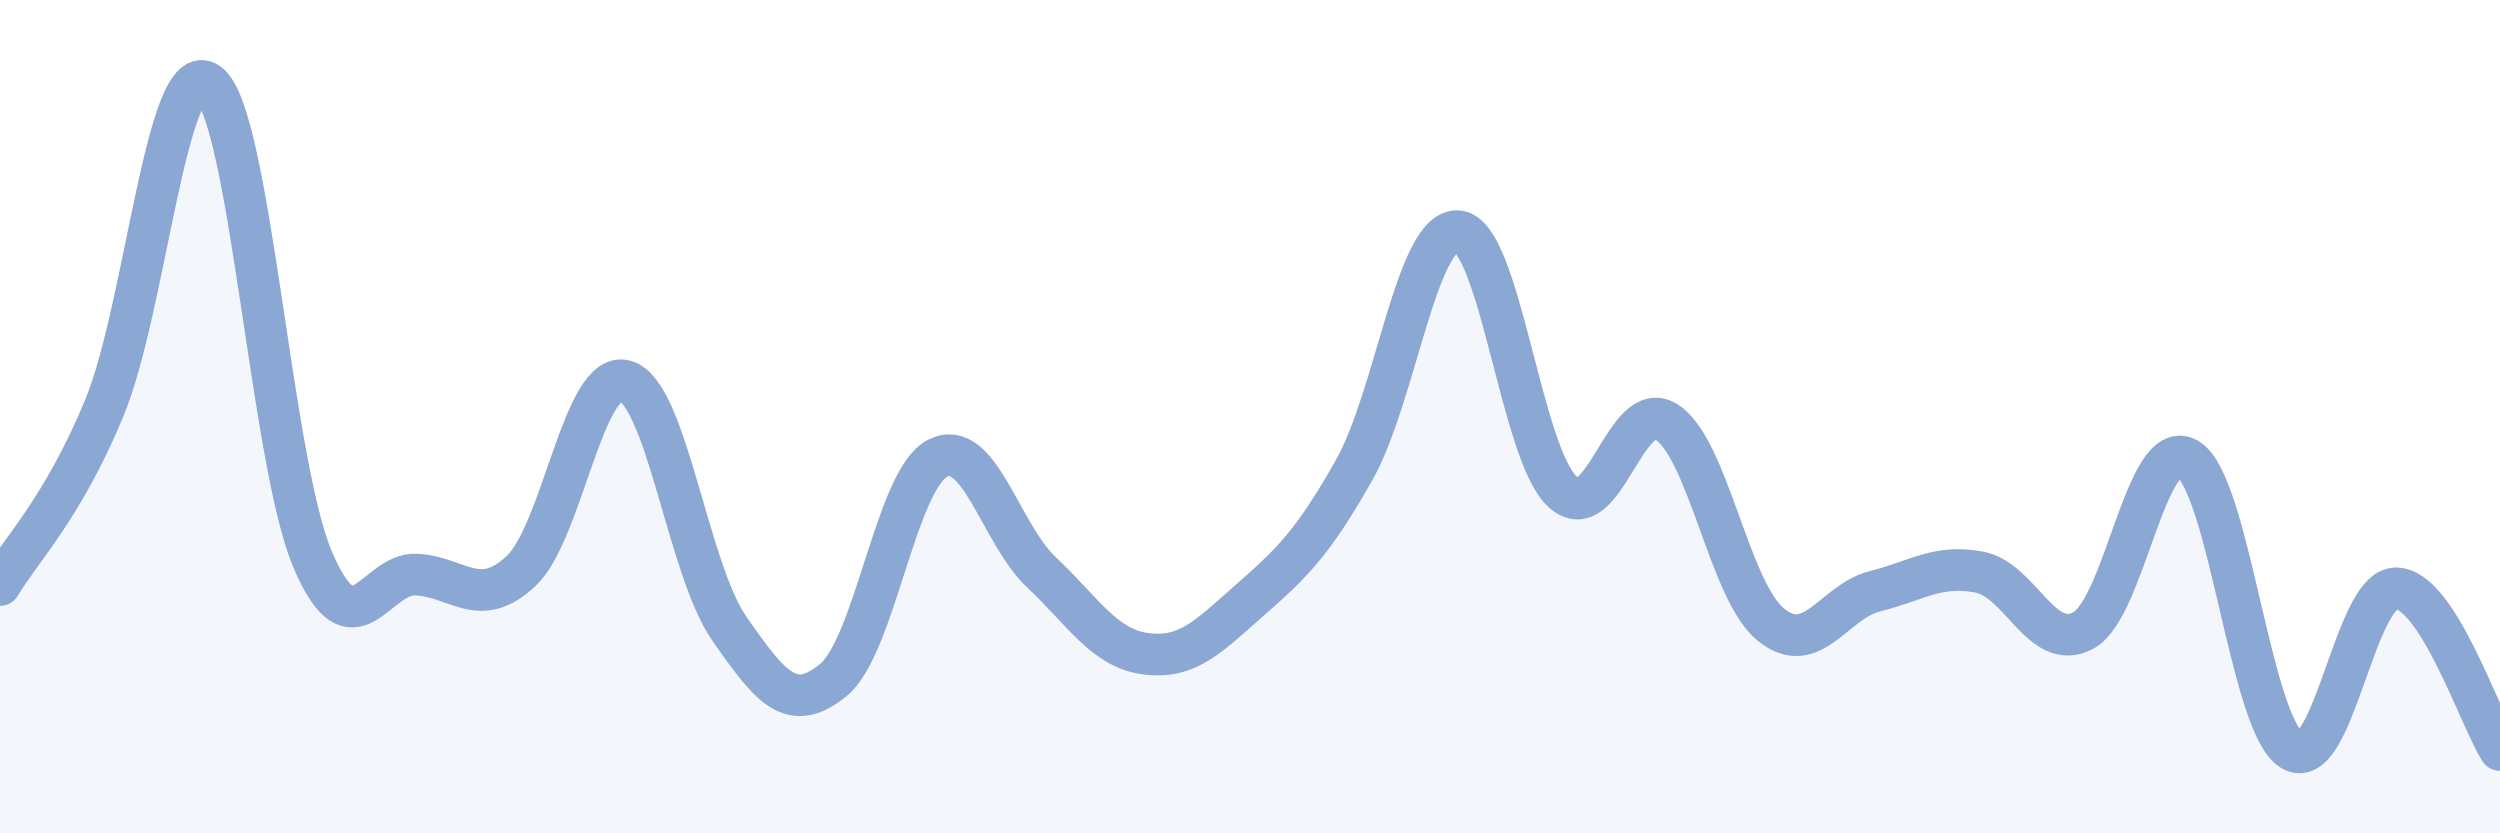 
    <svg width="60" height="20" viewBox="0 0 60 20" xmlns="http://www.w3.org/2000/svg">
      <path
        d="M 0,14.04 C 0.5,13.19 1.5,12.21 2.5,9.8 C 3.5,7.39 4,1.28 5,2 C 6,2.72 6.5,11.06 7.5,13.42 C 8.5,15.78 9,13.73 10,13.79 C 11,13.85 11.5,14.64 12.5,13.71 C 13.5,12.78 14,8.87 15,9.14 C 16,9.41 16.5,13.64 17.5,15.08 C 18.5,16.52 19,17.14 20,16.32 C 21,15.5 21.5,11.52 22.5,11 C 23.5,10.48 24,12.8 25,13.74 C 26,14.68 26.5,15.56 27.5,15.69 C 28.5,15.82 29,15.28 30,14.4 C 31,13.52 31.5,13.05 32.5,11.28 C 33.5,9.51 34,5.45 35,5.55 C 36,5.65 36.5,10.88 37.5,11.8 C 38.5,12.72 39,9.49 40,10.13 C 41,10.77 41.5,14.18 42.5,14.99 C 43.5,15.8 44,14.44 45,14.19 C 46,13.94 46.5,13.54 47.5,13.73 C 48.5,13.92 49,15.67 50,15.13 C 51,14.59 51.5,10.44 52.5,11.01 C 53.5,11.58 54,17.38 55,18 C 56,18.62 56.5,14.12 57.5,14.12 C 58.5,14.12 59.5,17.22 60,18L60 20L0 20Z"
        fill="#8ba7d3"
        opacity="0.1"
        stroke-linecap="round"
        stroke-linejoin="round"
      />
      <path
        d="M 0,14.04 C 0.5,13.19 1.5,12.21 2.5,9.8 C 3.5,7.39 4,1.28 5,2 C 6,2.72 6.5,11.06 7.5,13.42 C 8.5,15.78 9,13.73 10,13.79 C 11,13.85 11.5,14.64 12.5,13.71 C 13.5,12.78 14,8.87 15,9.14 C 16,9.41 16.5,13.64 17.5,15.08 C 18.5,16.52 19,17.14 20,16.32 C 21,15.5 21.5,11.52 22.5,11 C 23.5,10.48 24,12.8 25,13.74 C 26,14.68 26.5,15.56 27.5,15.69 C 28.5,15.82 29,15.28 30,14.4 C 31,13.52 31.5,13.05 32.5,11.28 C 33.5,9.51 34,5.45 35,5.55 C 36,5.65 36.5,10.88 37.5,11.8 C 38.5,12.72 39,9.49 40,10.13 C 41,10.77 41.5,14.18 42.5,14.99 C 43.5,15.8 44,14.44 45,14.19 C 46,13.94 46.5,13.54 47.5,13.73 C 48.5,13.92 49,15.67 50,15.13 C 51,14.59 51.5,10.44 52.5,11.01 C 53.5,11.58 54,17.38 55,18 C 56,18.62 56.5,14.12 57.5,14.12 C 58.5,14.12 59.5,17.22 60,18"
        stroke="#8ba7d3"
        stroke-width="1"
        fill="none"
        stroke-linecap="round"
        stroke-linejoin="round"
      />
    </svg>
  